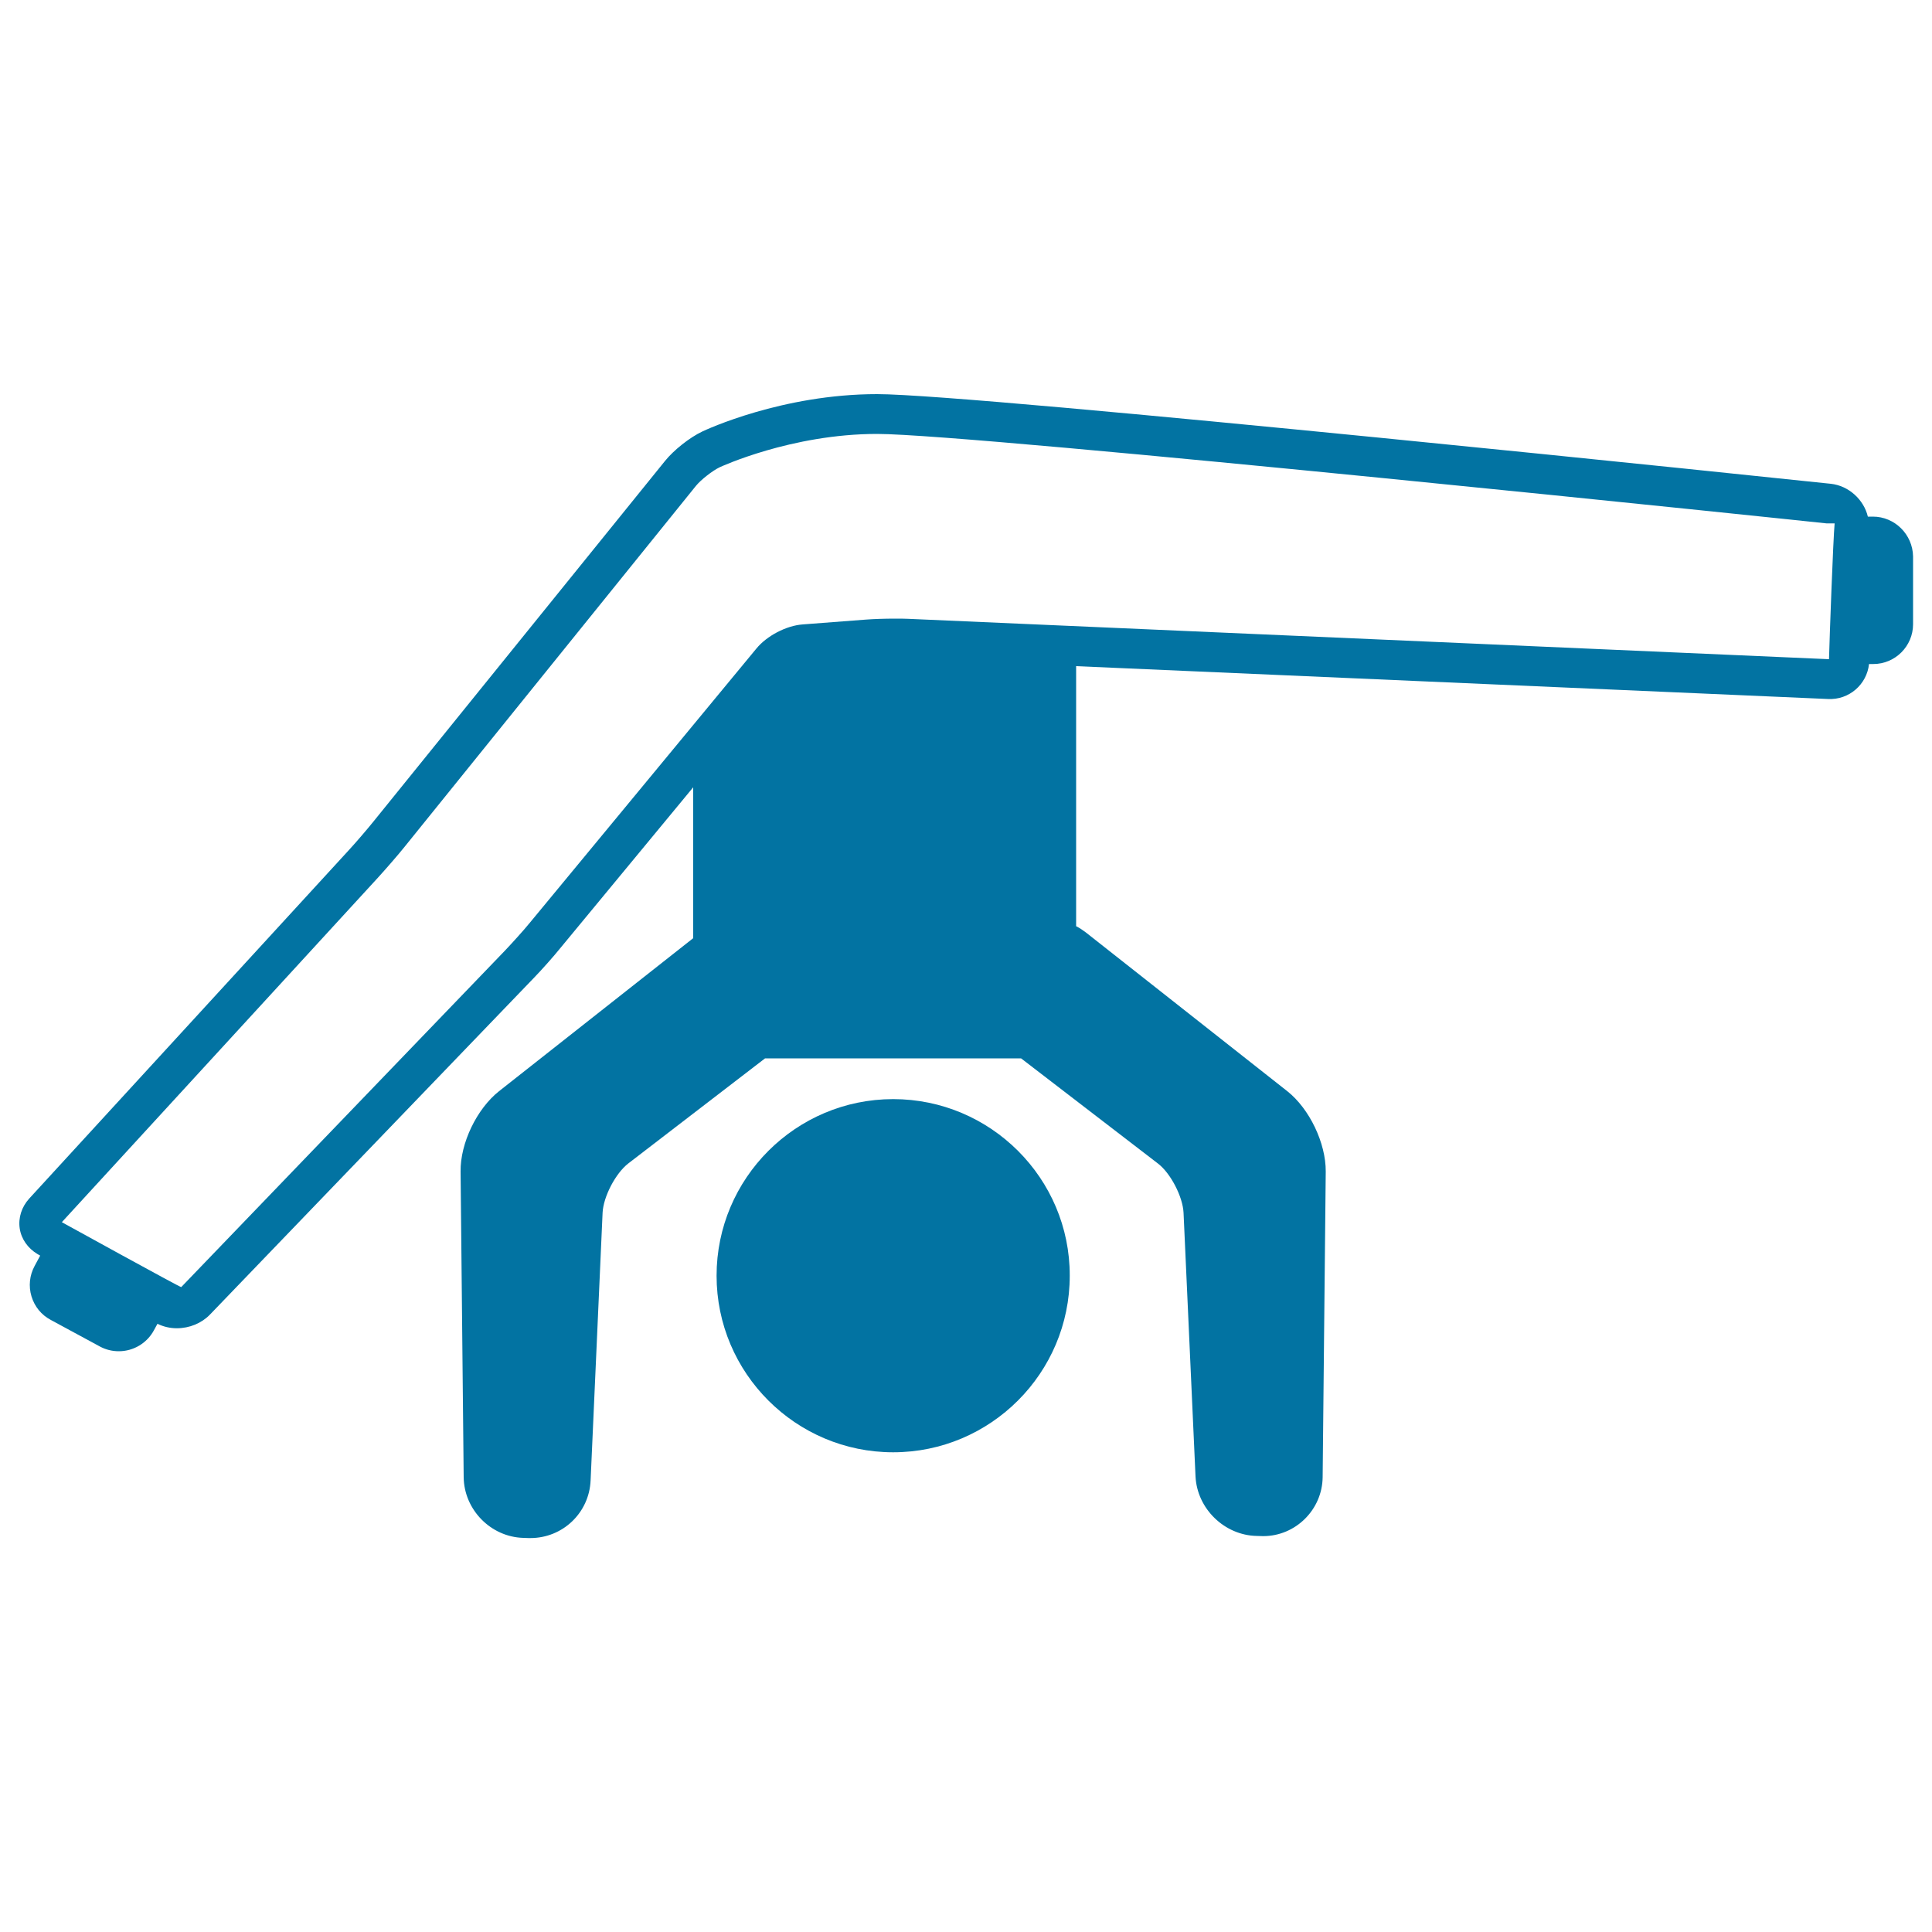 <svg xmlns="http://www.w3.org/2000/svg" viewBox="0 0 1000 1000" style="fill:#0273a2">
<title>Man Somersault Position SVG icon</title>
<g><path d="M969.4,267.4h-2.6c-2.1-8.8-9.9-16-19.2-17c-18-1.9-442.1-46.4-493.6-46.4c-49.2,0-88.7,18.5-90.4,19.3c-6.6,3.1-14.9,9.7-19.4,15.3L193.4,425.1c-3.3,4.1-9.3,11.1-13,15.1L15.1,620.4c-3.9,4.3-5.7,9.9-4.9,15.4c0.8,5.5,4.2,10.3,9.2,13.3l1.4,0.8l-2.9,5.4c-2.6,4.8-3.2,10.4-1.6,15.7c1.6,5.3,5.1,9.6,10,12.2L51.8,697c3,1.6,6.3,2.4,9.7,2.4c7.6,0,14.6-4.2,18.2-10.9l1.8-3.3c3.1,1.5,6.5,2.3,10,2.3c0,0,0,0,0,0c6.6,0,12.8-2.6,17.1-7l167.5-174.1c4.1-4.2,10.5-11.4,14.2-16l68.5-82.9v78.1l-100.5,79.2c-11.5,9.1-20.1,26.9-19.9,41.6l1.6,158.2c0.2,16.8,14,30.9,30.8,31.4l2.8,0.1c0.3,0,0.6,0,0.9,0c16.8,0,30.5-13.1,31.2-29.9l6.2-138.5c0.4-8.3,6.7-20.4,13.3-25.5l70.8-54.4h132.5l70.8,54.4c6.6,5,12.9,17.2,13.3,25.5l6.2,136.5c0.8,16.7,15,30.5,31.7,30.8l3.3,0.1c0,0,0,0,0,0c16.8,0,30.6-13.7,30.8-30.5l1.6-158.2c0.1-14.7-8.4-32.5-19.9-41.6l-104.3-82.2c-1.6-1.2-3.2-2.3-5-3.2V344.8l389.1,17c11,0.6,20.2-7.6,21.3-18.1h2.2c11.4,0,20.6-9.3,20.6-20.6V288C990,276.6,980.7,267.4,969.4,267.4z M470,320.3c-1.9-0.1-4.3-0.1-6.9-0.1c-5.4,0-11,0.2-14.9,0.5l-32.7,2.5c-8.5,0.6-18.6,5.9-24,12.5l-117,141.6c-3.4,4.2-9.5,10.9-13.2,14.8L93.8,666.2c-0.3,0.3-61.8-33.6-61.8-33.6l163.6-178.3c4-4.4,10.3-11.6,13.9-16.1l150.7-186.7c2.6-3.2,8.5-7.8,12.2-9.6c0.4-0.2,37.2-17.3,81.6-17.3c50.4,0,487,45.8,491.4,46.3c0,0,4.2,0,4.2,0c-0.8,8.8-2.6,58.8-2.9,70v0.3L470,320.3z"/><path d="M462.3,568.9c-50.4,0-91.4,41-91.4,91.4c0,50.4,41,91.4,91.4,91.4c50.4,0,91.4-41,91.4-91.4C553.8,609.9,512.7,568.9,462.3,568.9z"/></g>
</svg>